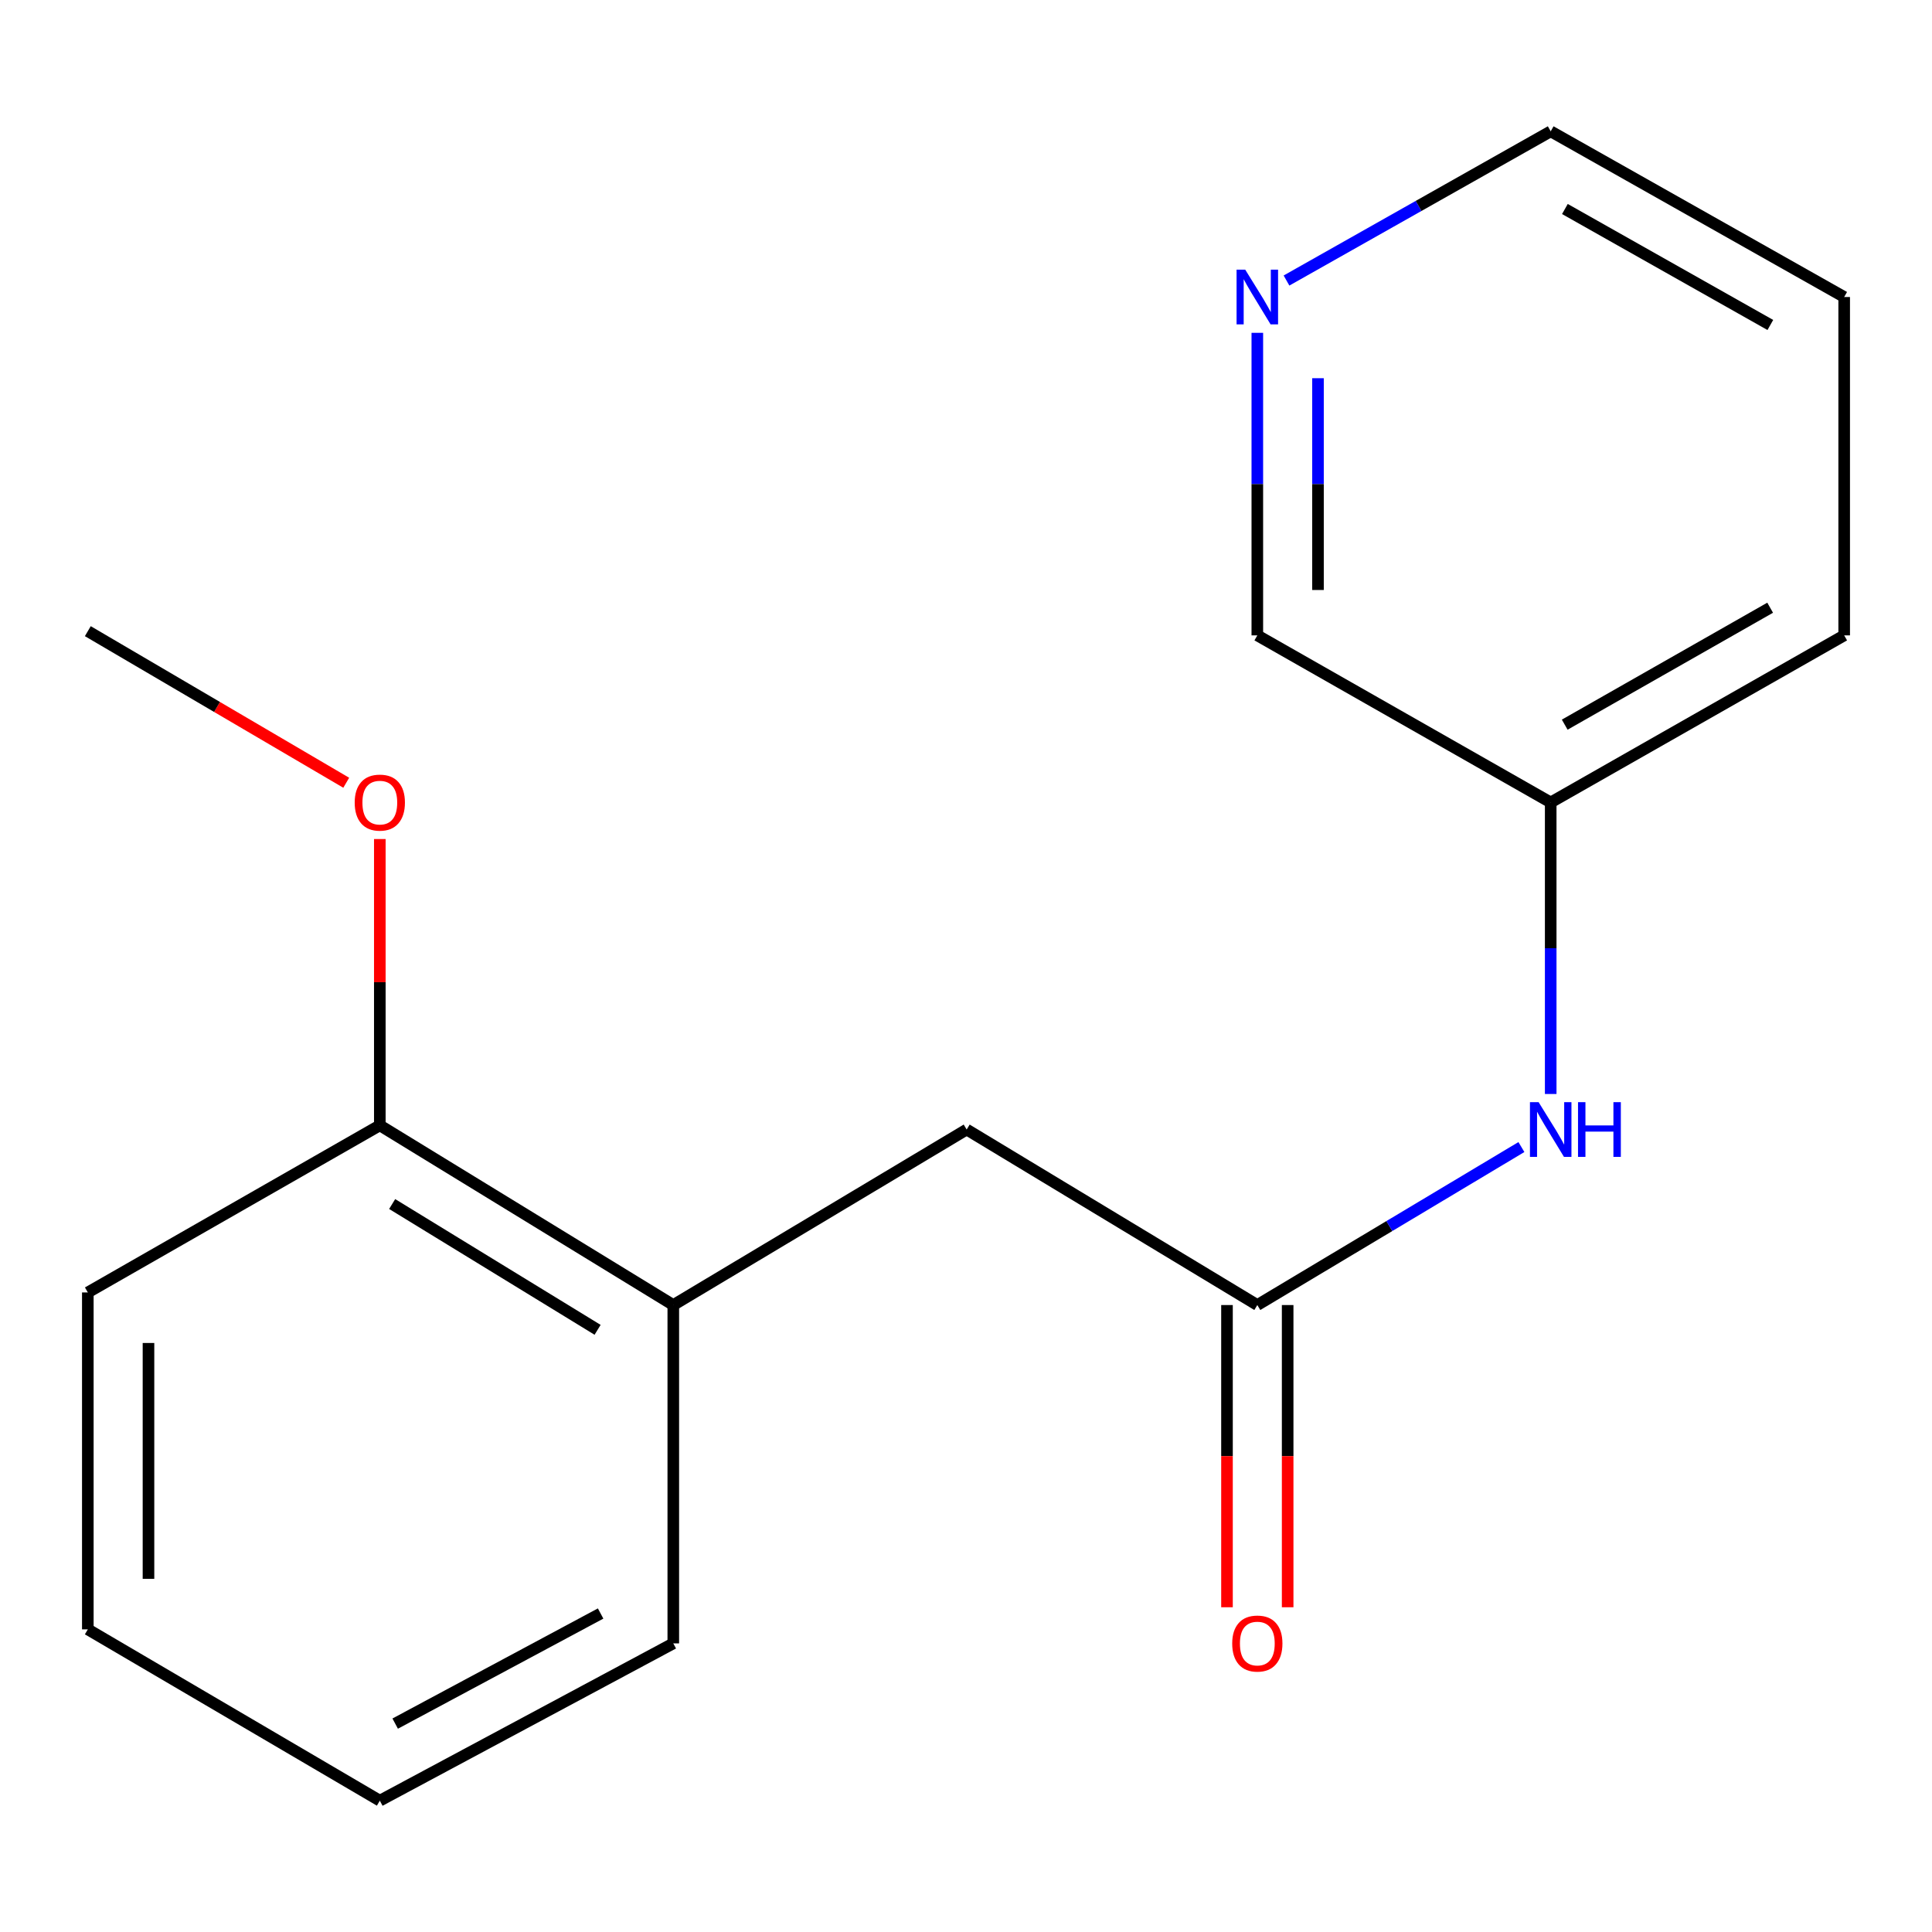 <?xml version='1.0' encoding='iso-8859-1'?>
<svg version='1.1' baseProfile='full'
              xmlns='http://www.w3.org/2000/svg'
                      xmlns:rdkit='http://www.rdkit.org/xml'
                      xmlns:xlink='http://www.w3.org/1999/xlink'
                  xml:space='preserve'
width='1000px' height='1000px' viewBox='0 0 1000 1000'>
<!-- END OF HEADER -->
<rect style='opacity:1.0;fill:#FFFFFF;stroke:none' width='1000' height='1000' x='0' y='0'> </rect>
<path class='bond-0' d='M 650.788,675.489 L 719.133,634.601' style='fill:none;fill-rule:evenodd;stroke:#000000;stroke-width:6px;stroke-linecap:butt;stroke-linejoin:miter;stroke-opacity:1' />
<path class='bond-0' d='M 719.133,634.601 L 787.477,593.712' style='fill:none;fill-rule:evenodd;stroke:#0000FF;stroke-width:6px;stroke-linecap:butt;stroke-linejoin:miter;stroke-opacity:1' />
<path class='bond-2' d='M 650.788,675.489 L 500.349,584.64' style='fill:none;fill-rule:evenodd;stroke:#000000;stroke-width:6px;stroke-linecap:butt;stroke-linejoin:miter;stroke-opacity:1' />
<path class='bond-3' d='M 635.088,675.489 L 635.088,753.702' style='fill:none;fill-rule:evenodd;stroke:#000000;stroke-width:6px;stroke-linecap:butt;stroke-linejoin:miter;stroke-opacity:1' />
<path class='bond-3' d='M 635.088,753.702 L 635.088,831.914' style='fill:none;fill-rule:evenodd;stroke:#FF0000;stroke-width:6px;stroke-linecap:butt;stroke-linejoin:miter;stroke-opacity:1' />
<path class='bond-3' d='M 666.488,675.489 L 666.488,753.702' style='fill:none;fill-rule:evenodd;stroke:#000000;stroke-width:6px;stroke-linecap:butt;stroke-linejoin:miter;stroke-opacity:1' />
<path class='bond-3' d='M 666.488,753.702 L 666.488,831.914' style='fill:none;fill-rule:evenodd;stroke:#FF0000;stroke-width:6px;stroke-linecap:butt;stroke-linejoin:miter;stroke-opacity:1' />
<path class='bond-6' d='M 802.641,566.247 L 802.641,490.795' style='fill:none;fill-rule:evenodd;stroke:#0000FF;stroke-width:6px;stroke-linecap:butt;stroke-linejoin:miter;stroke-opacity:1' />
<path class='bond-6' d='M 802.641,490.795 L 802.641,415.343' style='fill:none;fill-rule:evenodd;stroke:#000000;stroke-width:6px;stroke-linecap:butt;stroke-linejoin:miter;stroke-opacity:1' />
<path class='bond-1' d='M 348.496,675.489 L 500.349,584.64' style='fill:none;fill-rule:evenodd;stroke:#000000;stroke-width:6px;stroke-linecap:butt;stroke-linejoin:miter;stroke-opacity:1' />
<path class='bond-5' d='M 348.496,675.489 L 196.592,582.477' style='fill:none;fill-rule:evenodd;stroke:#000000;stroke-width:6px;stroke-linecap:butt;stroke-linejoin:miter;stroke-opacity:1' />
<path class='bond-5' d='M 309.314,688.316 L 202.981,623.207' style='fill:none;fill-rule:evenodd;stroke:#000000;stroke-width:6px;stroke-linecap:butt;stroke-linejoin:miter;stroke-opacity:1' />
<path class='bond-9' d='M 348.496,675.489 L 348.496,850.612' style='fill:none;fill-rule:evenodd;stroke:#000000;stroke-width:6px;stroke-linecap:butt;stroke-linejoin:miter;stroke-opacity:1' />
<path class='bond-4' d='M 650.788,172.27 L 650.788,250.571' style='fill:none;fill-rule:evenodd;stroke:#0000FF;stroke-width:6px;stroke-linecap:butt;stroke-linejoin:miter;stroke-opacity:1' />
<path class='bond-4' d='M 650.788,250.571 L 650.788,328.872' style='fill:none;fill-rule:evenodd;stroke:#000000;stroke-width:6px;stroke-linecap:butt;stroke-linejoin:miter;stroke-opacity:1' />
<path class='bond-4' d='M 682.188,195.76 L 682.188,250.571' style='fill:none;fill-rule:evenodd;stroke:#0000FF;stroke-width:6px;stroke-linecap:butt;stroke-linejoin:miter;stroke-opacity:1' />
<path class='bond-4' d='M 682.188,250.571 L 682.188,305.381' style='fill:none;fill-rule:evenodd;stroke:#000000;stroke-width:6px;stroke-linecap:butt;stroke-linejoin:miter;stroke-opacity:1' />
<path class='bond-18' d='M 665.888,145.204 L 734.264,106.589' style='fill:none;fill-rule:evenodd;stroke:#0000FF;stroke-width:6px;stroke-linecap:butt;stroke-linejoin:miter;stroke-opacity:1' />
<path class='bond-18' d='M 734.264,106.589 L 802.641,67.975' style='fill:none;fill-rule:evenodd;stroke:#000000;stroke-width:6px;stroke-linecap:butt;stroke-linejoin:miter;stroke-opacity:1' />
<path class='bond-7' d='M 196.592,582.477 L 196.592,508.379' style='fill:none;fill-rule:evenodd;stroke:#000000;stroke-width:6px;stroke-linecap:butt;stroke-linejoin:miter;stroke-opacity:1' />
<path class='bond-7' d='M 196.592,508.379 L 196.592,434.281' style='fill:none;fill-rule:evenodd;stroke:#FF0000;stroke-width:6px;stroke-linecap:butt;stroke-linejoin:miter;stroke-opacity:1' />
<path class='bond-11' d='M 196.592,582.477 L 45.455,668.965' style='fill:none;fill-rule:evenodd;stroke:#000000;stroke-width:6px;stroke-linecap:butt;stroke-linejoin:miter;stroke-opacity:1' />
<path class='bond-8' d='M 802.641,415.343 L 650.788,328.872' style='fill:none;fill-rule:evenodd;stroke:#000000;stroke-width:6px;stroke-linecap:butt;stroke-linejoin:miter;stroke-opacity:1' />
<path class='bond-12' d='M 802.641,415.343 L 954.545,328.872' style='fill:none;fill-rule:evenodd;stroke:#000000;stroke-width:6px;stroke-linecap:butt;stroke-linejoin:miter;stroke-opacity:1' />
<path class='bond-12' d='M 809.893,375.084 L 916.226,314.554' style='fill:none;fill-rule:evenodd;stroke:#000000;stroke-width:6px;stroke-linecap:butt;stroke-linejoin:miter;stroke-opacity:1' />
<path class='bond-13' d='M 179.211,405.148 L 112.333,365.92' style='fill:none;fill-rule:evenodd;stroke:#FF0000;stroke-width:6px;stroke-linecap:butt;stroke-linejoin:miter;stroke-opacity:1' />
<path class='bond-13' d='M 112.333,365.92 L 45.455,326.691' style='fill:none;fill-rule:evenodd;stroke:#000000;stroke-width:6px;stroke-linecap:butt;stroke-linejoin:miter;stroke-opacity:1' />
<path class='bond-15' d='M 348.496,850.612 L 196.592,932.025' style='fill:none;fill-rule:evenodd;stroke:#000000;stroke-width:6px;stroke-linecap:butt;stroke-linejoin:miter;stroke-opacity:1' />
<path class='bond-15' d='M 310.878,835.149 L 204.545,892.137' style='fill:none;fill-rule:evenodd;stroke:#000000;stroke-width:6px;stroke-linecap:butt;stroke-linejoin:miter;stroke-opacity:1' />
<path class='bond-10' d='M 802.641,67.975 L 954.545,153.731' style='fill:none;fill-rule:evenodd;stroke:#000000;stroke-width:6px;stroke-linecap:butt;stroke-linejoin:miter;stroke-opacity:1' />
<path class='bond-10' d='M 809.99,108.182 L 916.323,168.211' style='fill:none;fill-rule:evenodd;stroke:#000000;stroke-width:6px;stroke-linecap:butt;stroke-linejoin:miter;stroke-opacity:1' />
<path class='bond-17' d='M 45.455,668.965 L 45.455,843.356' style='fill:none;fill-rule:evenodd;stroke:#000000;stroke-width:6px;stroke-linecap:butt;stroke-linejoin:miter;stroke-opacity:1' />
<path class='bond-17' d='M 76.854,695.124 L 76.854,817.197' style='fill:none;fill-rule:evenodd;stroke:#000000;stroke-width:6px;stroke-linecap:butt;stroke-linejoin:miter;stroke-opacity:1' />
<path class='bond-14' d='M 954.545,328.872 L 954.545,153.731' style='fill:none;fill-rule:evenodd;stroke:#000000;stroke-width:6px;stroke-linecap:butt;stroke-linejoin:miter;stroke-opacity:1' />
<path class='bond-16' d='M 196.592,932.025 L 45.455,843.356' style='fill:none;fill-rule:evenodd;stroke:#000000;stroke-width:6px;stroke-linecap:butt;stroke-linejoin:miter;stroke-opacity:1' />
<path  class='atom-1' d='M 796.381 570.48
L 805.661 585.48
Q 806.581 586.96, 808.061 589.64
Q 809.541 592.32, 809.621 592.48
L 809.621 570.48
L 813.381 570.48
L 813.381 598.8
L 809.501 598.8
L 799.541 582.4
Q 798.381 580.48, 797.141 578.28
Q 795.941 576.08, 795.581 575.4
L 795.581 598.8
L 791.901 598.8
L 791.901 570.48
L 796.381 570.48
' fill='#0000FF'/>
<path  class='atom-1' d='M 816.781 570.48
L 820.621 570.48
L 820.621 582.52
L 835.101 582.52
L 835.101 570.48
L 838.941 570.48
L 838.941 598.8
L 835.101 598.8
L 835.101 585.72
L 820.621 585.72
L 820.621 598.8
L 816.781 598.8
L 816.781 570.48
' fill='#0000FF'/>
<path  class='atom-4' d='M 637.788 850.692
Q 637.788 843.892, 641.148 840.092
Q 644.508 836.292, 650.788 836.292
Q 657.068 836.292, 660.428 840.092
Q 663.788 843.892, 663.788 850.692
Q 663.788 857.572, 660.388 861.492
Q 656.988 865.372, 650.788 865.372
Q 644.548 865.372, 641.148 861.492
Q 637.788 857.612, 637.788 850.692
M 650.788 862.172
Q 655.108 862.172, 657.428 859.292
Q 659.788 856.372, 659.788 850.692
Q 659.788 845.132, 657.428 842.332
Q 655.108 839.492, 650.788 839.492
Q 646.468 839.492, 644.108 842.292
Q 641.788 845.092, 641.788 850.692
Q 641.788 856.412, 644.108 859.292
Q 646.468 862.172, 650.788 862.172
' fill='#FF0000'/>
<path  class='atom-5' d='M 644.528 139.571
L 653.808 154.571
Q 654.728 156.051, 656.208 158.731
Q 657.688 161.411, 657.768 161.571
L 657.768 139.571
L 661.528 139.571
L 661.528 167.891
L 657.648 167.891
L 647.688 151.491
Q 646.528 149.571, 645.288 147.371
Q 644.088 145.171, 643.728 144.491
L 643.728 167.891
L 640.048 167.891
L 640.048 139.571
L 644.528 139.571
' fill='#0000FF'/>
<path  class='atom-8' d='M 183.592 415.423
Q 183.592 408.623, 186.952 404.823
Q 190.312 401.023, 196.592 401.023
Q 202.872 401.023, 206.232 404.823
Q 209.592 408.623, 209.592 415.423
Q 209.592 422.303, 206.192 426.223
Q 202.792 430.103, 196.592 430.103
Q 190.352 430.103, 186.952 426.223
Q 183.592 422.343, 183.592 415.423
M 196.592 426.903
Q 200.912 426.903, 203.232 424.023
Q 205.592 421.103, 205.592 415.423
Q 205.592 409.863, 203.232 407.063
Q 200.912 404.223, 196.592 404.223
Q 192.272 404.223, 189.912 407.023
Q 187.592 409.823, 187.592 415.423
Q 187.592 421.143, 189.912 424.023
Q 192.272 426.903, 196.592 426.903
' fill='#FF0000'/>
</svg>
